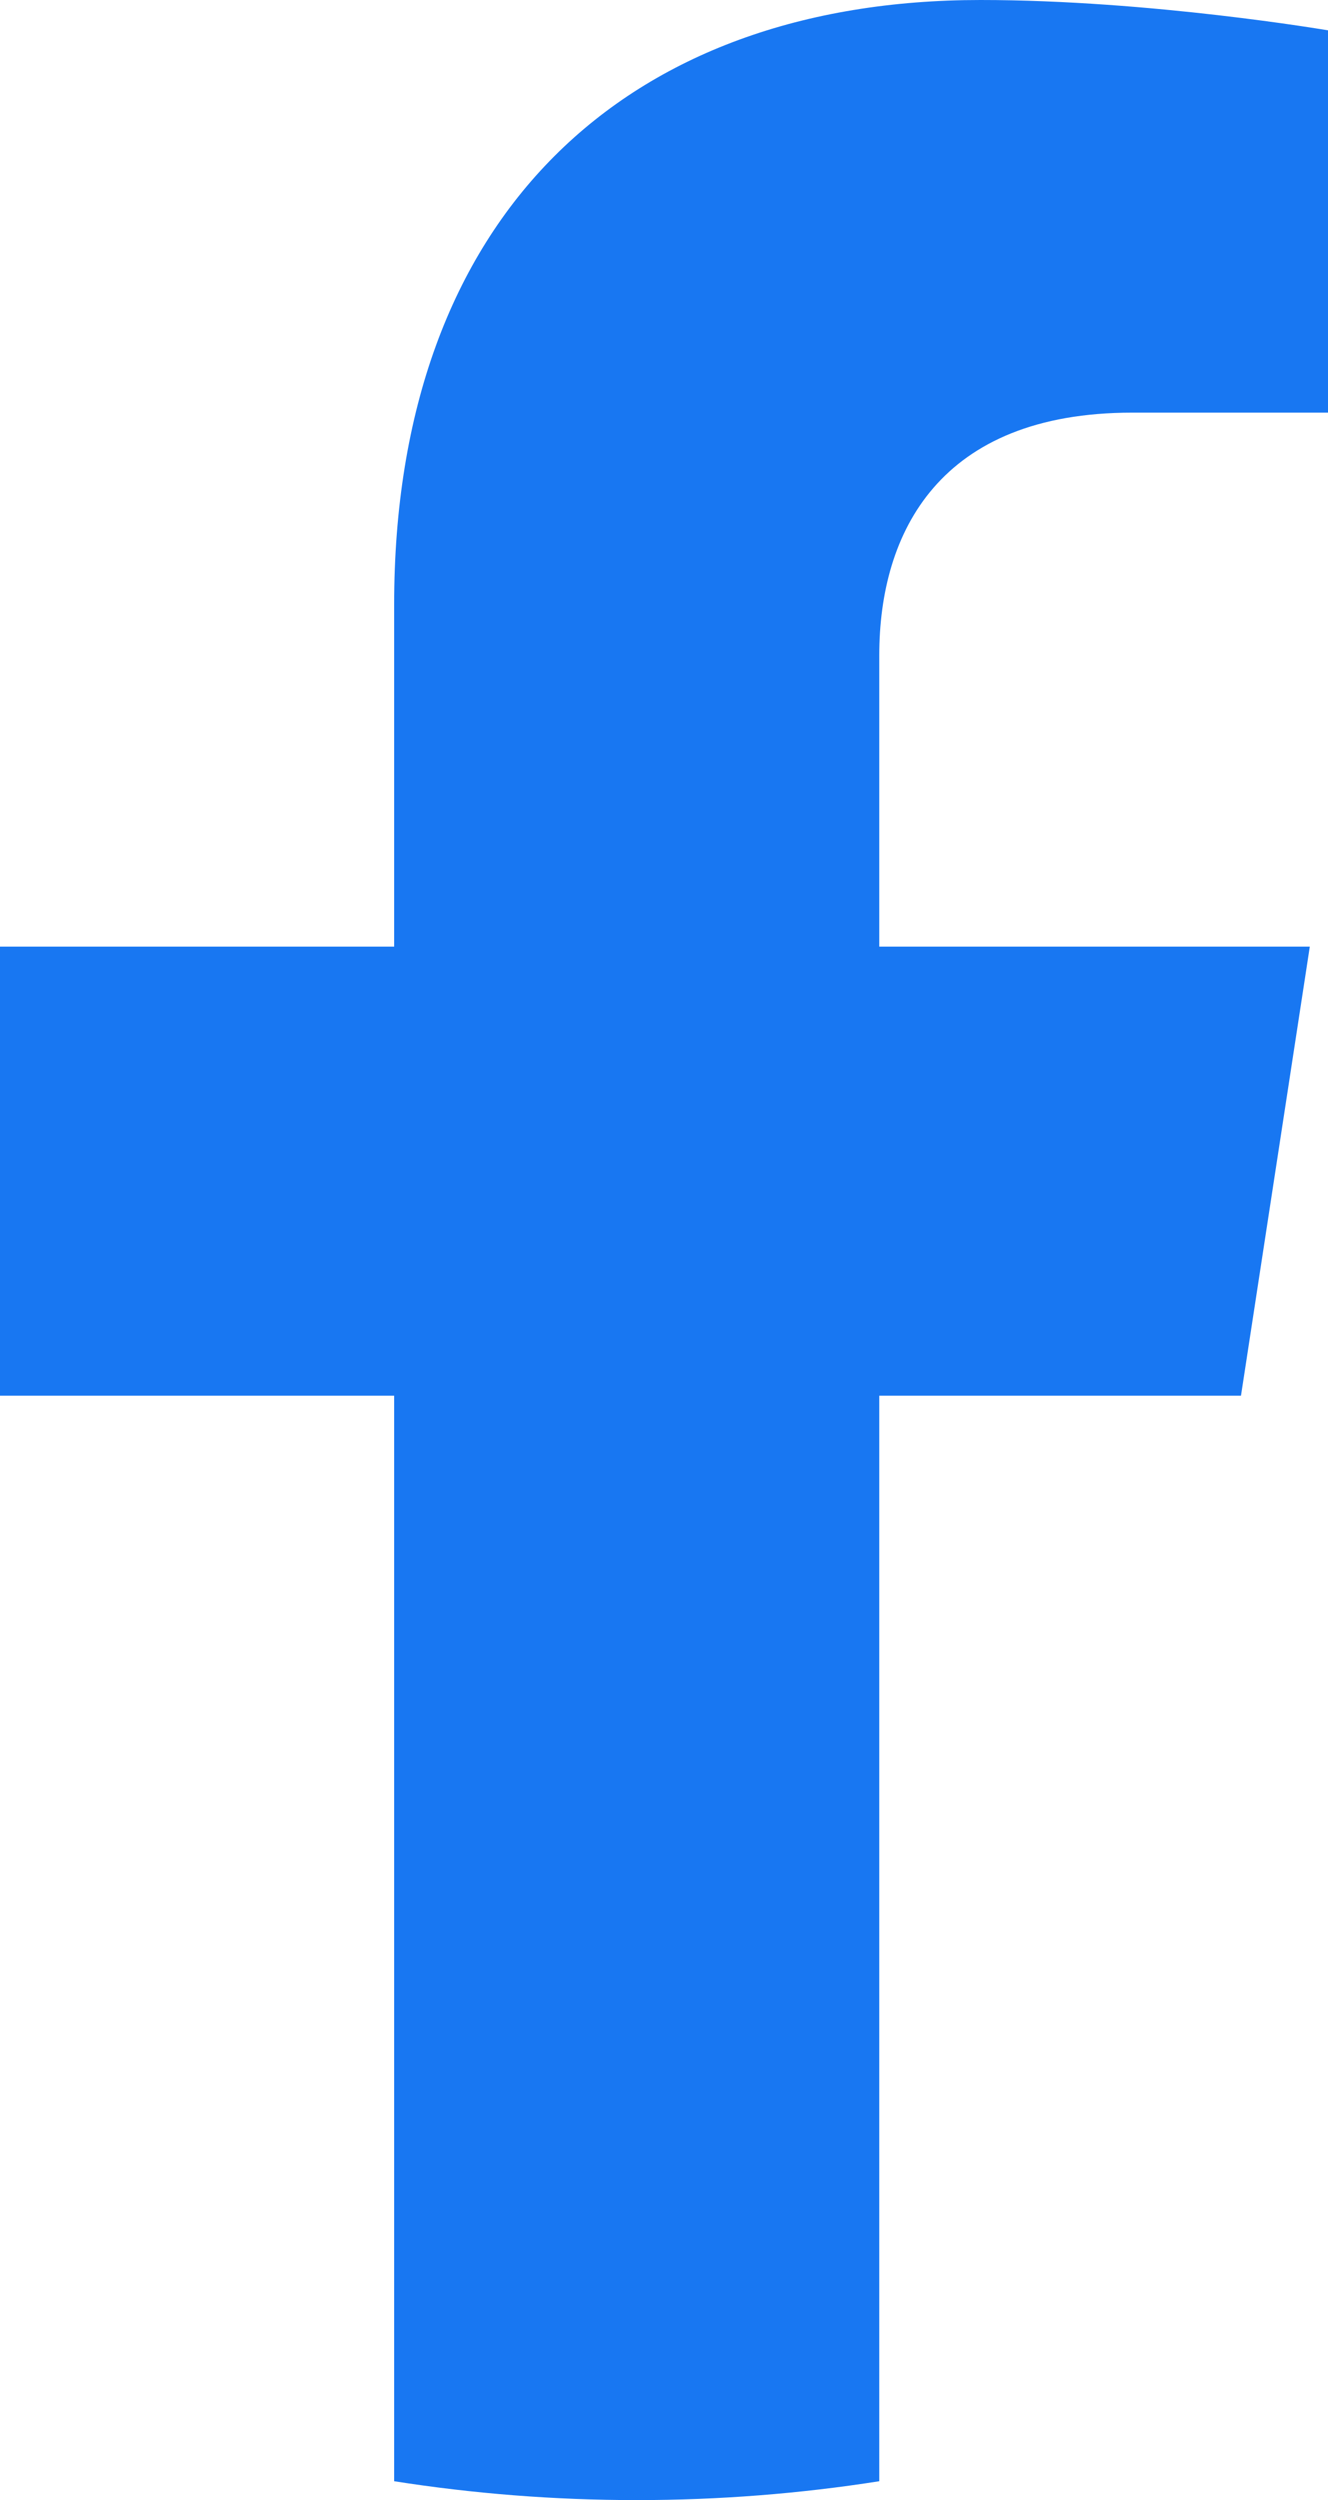 <?xml version="1.0" encoding="utf-8"?>
<!-- Generator: Adobe Illustrator 28.2.0, SVG Export Plug-In . SVG Version: 6.00 Build 0)  -->
<svg version="1.1" id="레이어_1" xmlns="http://www.w3.org/2000/svg" xmlns:xlink="http://www.w3.org/1999/xlink" x="0px"
	 y="0px" viewBox="0 0 438 824" style="enable-background:new 0 0 438 824;" xml:space="preserve">
<style type="text/css">
	.st0{fill:#1877F2;}
</style>
<path class="st0" d="M409.3,460L432,312H290v-96.04c0-40.49,19.84-79.96,83.44-79.96H438V10c0,0-58.59-10-114.61-10
	C206.44,0,130,70.88,130,199.2V312H0v148h130v357.78c26.07,4.09,52.78,6.22,80,6.22c27.22,0,53.93-2.13,80-6.22V460H409.3z"/>
</svg>
